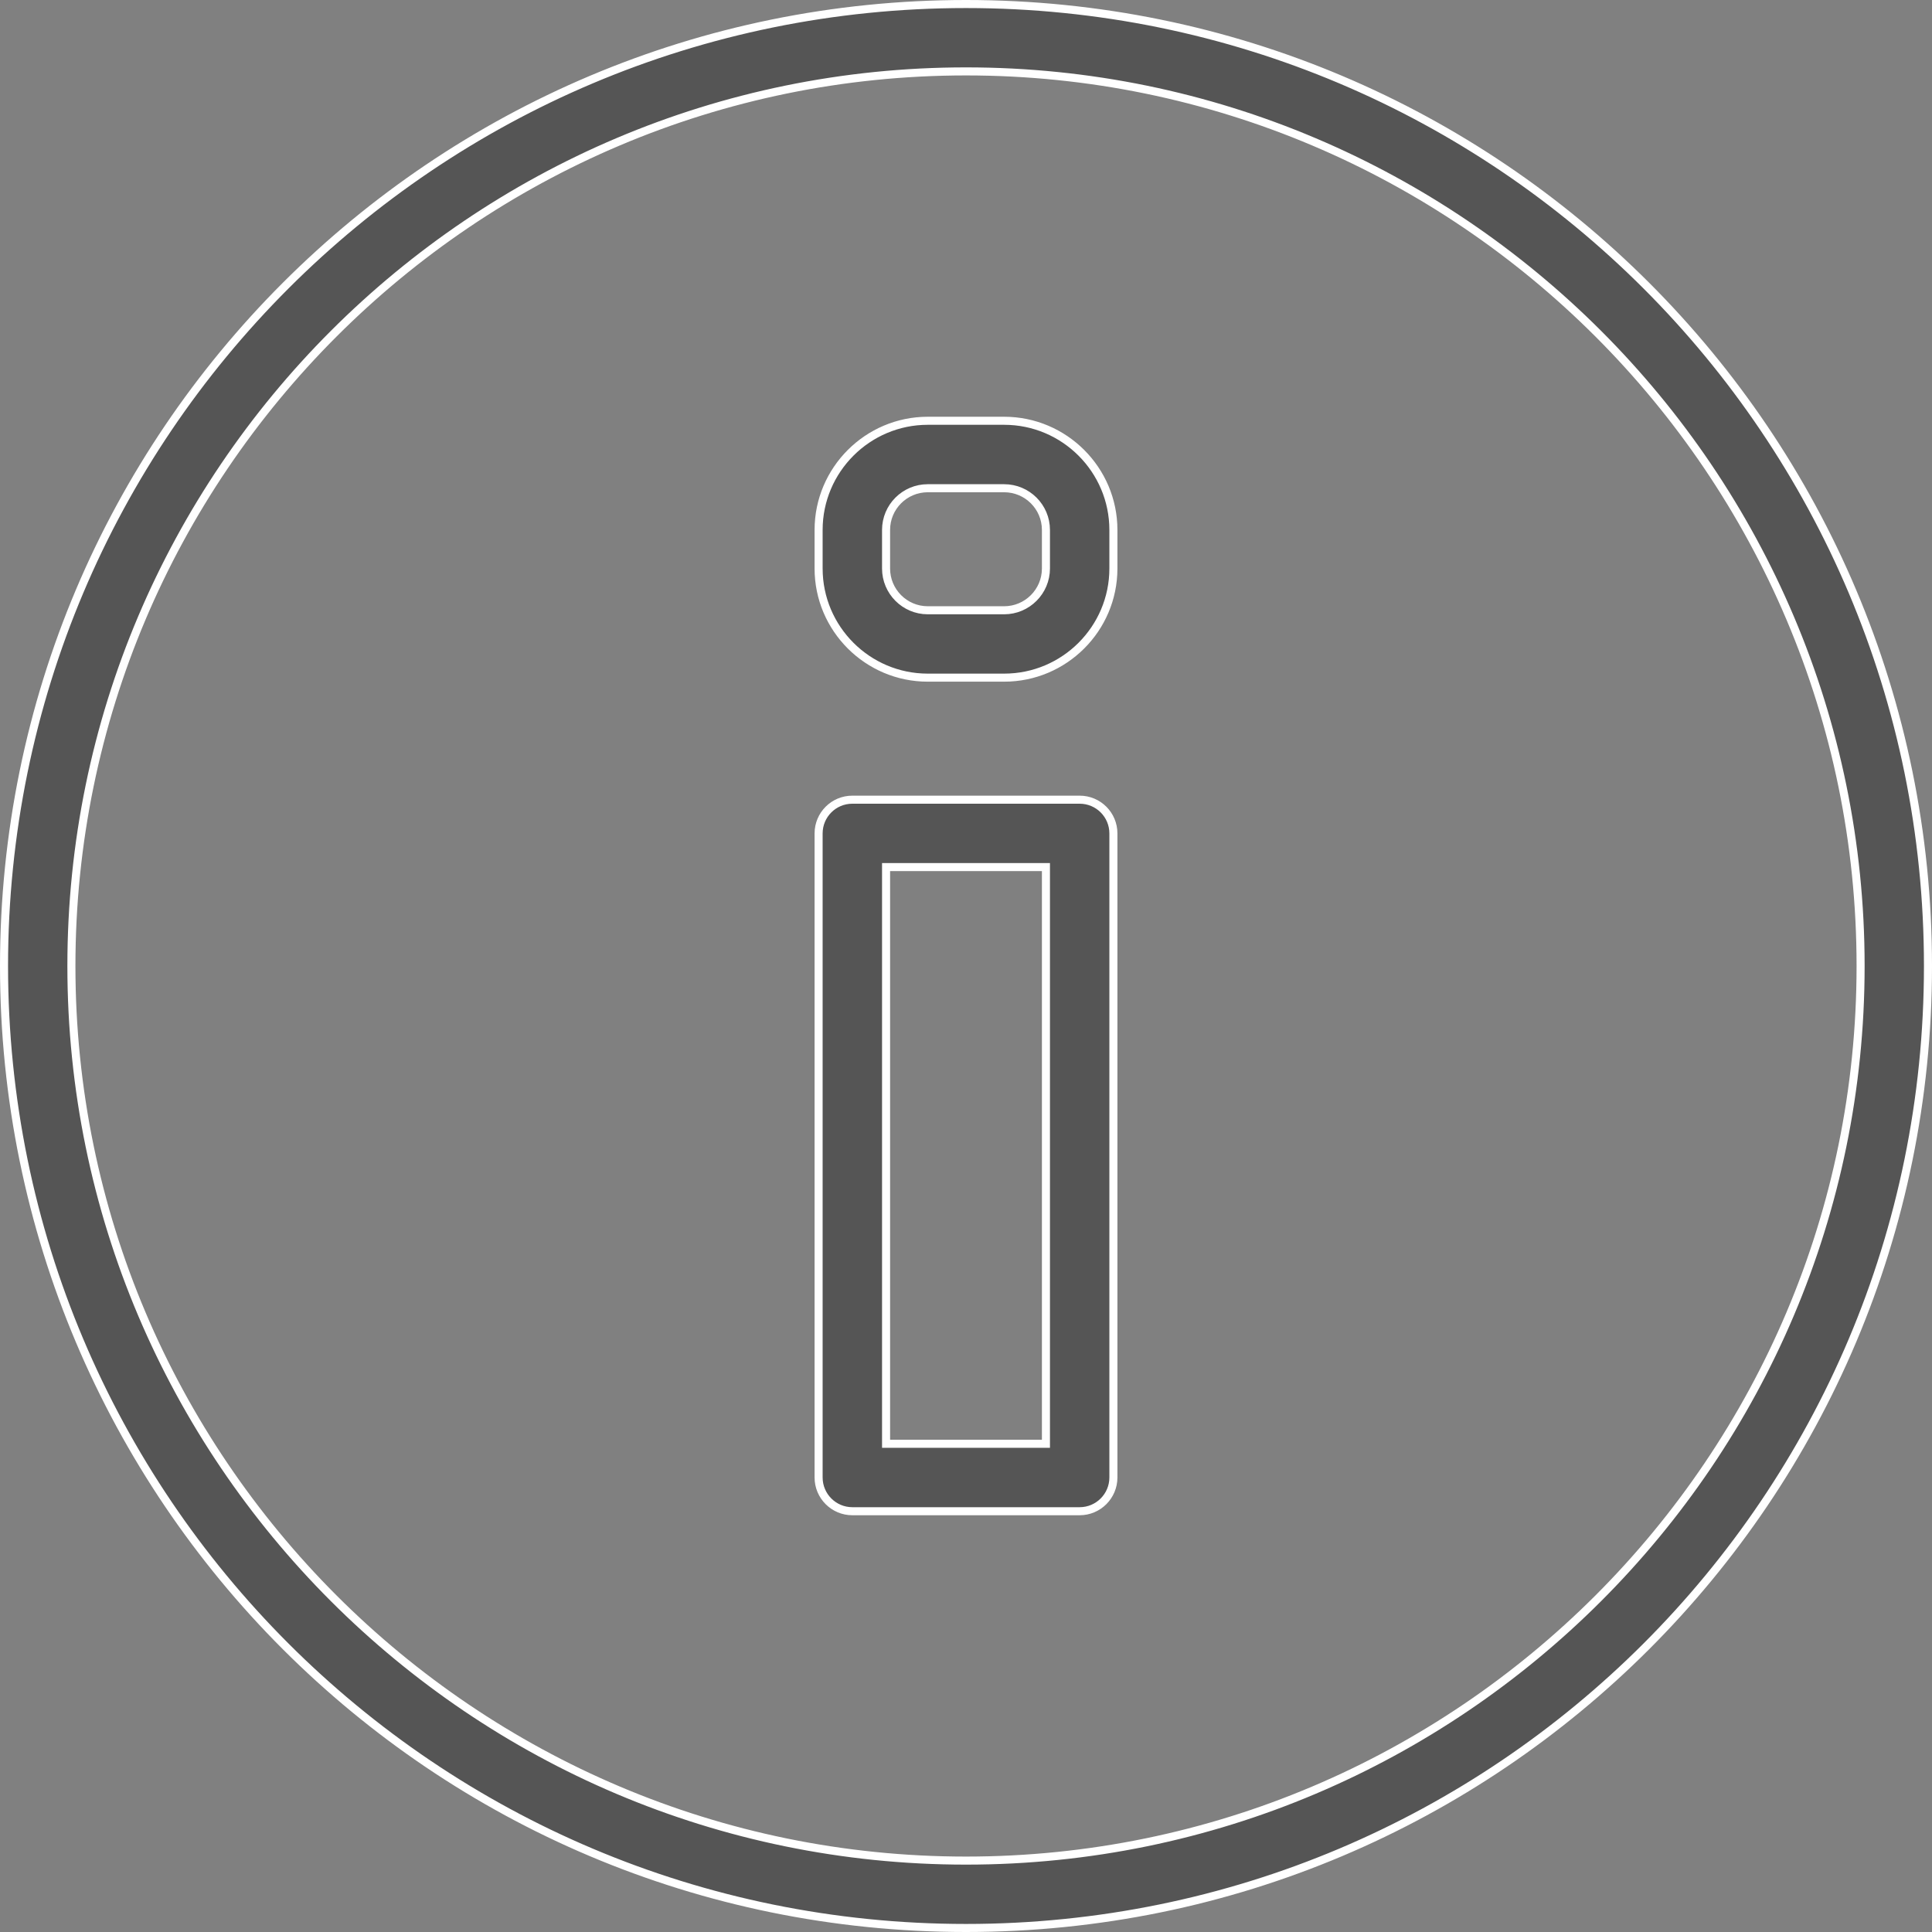 <svg width="24" height="24" viewBox="0 0 24 24" fill="none" xmlns="http://www.w3.org/2000/svg">
<rect x="0" y="0" width="24" height="24" fill="#808080" stroke="none"/>
<g clip-path="url(#clip0_1454_12120)">
<path d="M0.05 12C0.05 5.395 5.396 0.05 12 0.05C18.605 0.05 23.95 5.396 23.95 12C23.95 18.605 18.604 23.95 12 23.95C5.395 23.95 0.05 18.604 0.05 12ZM0.887 12C0.887 18.128 5.872 23.113 12 23.113C18.128 23.113 23.113 18.128 23.113 12C23.113 5.872 18.128 0.887 12 0.887C5.872 0.887 0.887 5.872 0.887 12Z" fill="#555555" stroke="white" stroke-width="0.1"/>
<path d="M12.943 17.935H12.993V17.885V10.821V10.771H12.943H11.057H11.007V10.821V17.885V17.935H11.057H12.943ZM10.588 9.934H13.412C13.643 9.934 13.831 10.121 13.831 10.353V18.354C13.831 18.585 13.643 18.773 13.412 18.773H10.588C10.357 18.773 10.169 18.585 10.169 18.354V10.353C10.169 10.121 10.357 9.934 10.588 9.934Z" fill="#555555" stroke="white" stroke-width="0.1"/>
<path d="M11.525 5.227H12.474C13.222 5.227 13.831 5.836 13.831 6.583V7.062C13.831 7.81 13.222 8.418 12.474 8.418H11.525C10.778 8.418 10.169 7.81 10.169 7.062V6.583C10.169 5.836 10.778 5.227 11.525 5.227ZM12.474 7.581C12.76 7.581 12.993 7.348 12.993 7.062V6.583C12.993 6.297 12.76 6.065 12.474 6.065H11.525C11.239 6.065 11.007 6.297 11.007 6.583V7.062C11.007 7.348 11.239 7.581 11.525 7.581H12.474Z" fill="#555555" stroke="white" stroke-width="0.1"/>
</g>
<defs>
<clipPath id="clip0_1454_12120">
<rect width="24" height="24" fill="white"/>
</clipPath>
</defs>
</svg>
